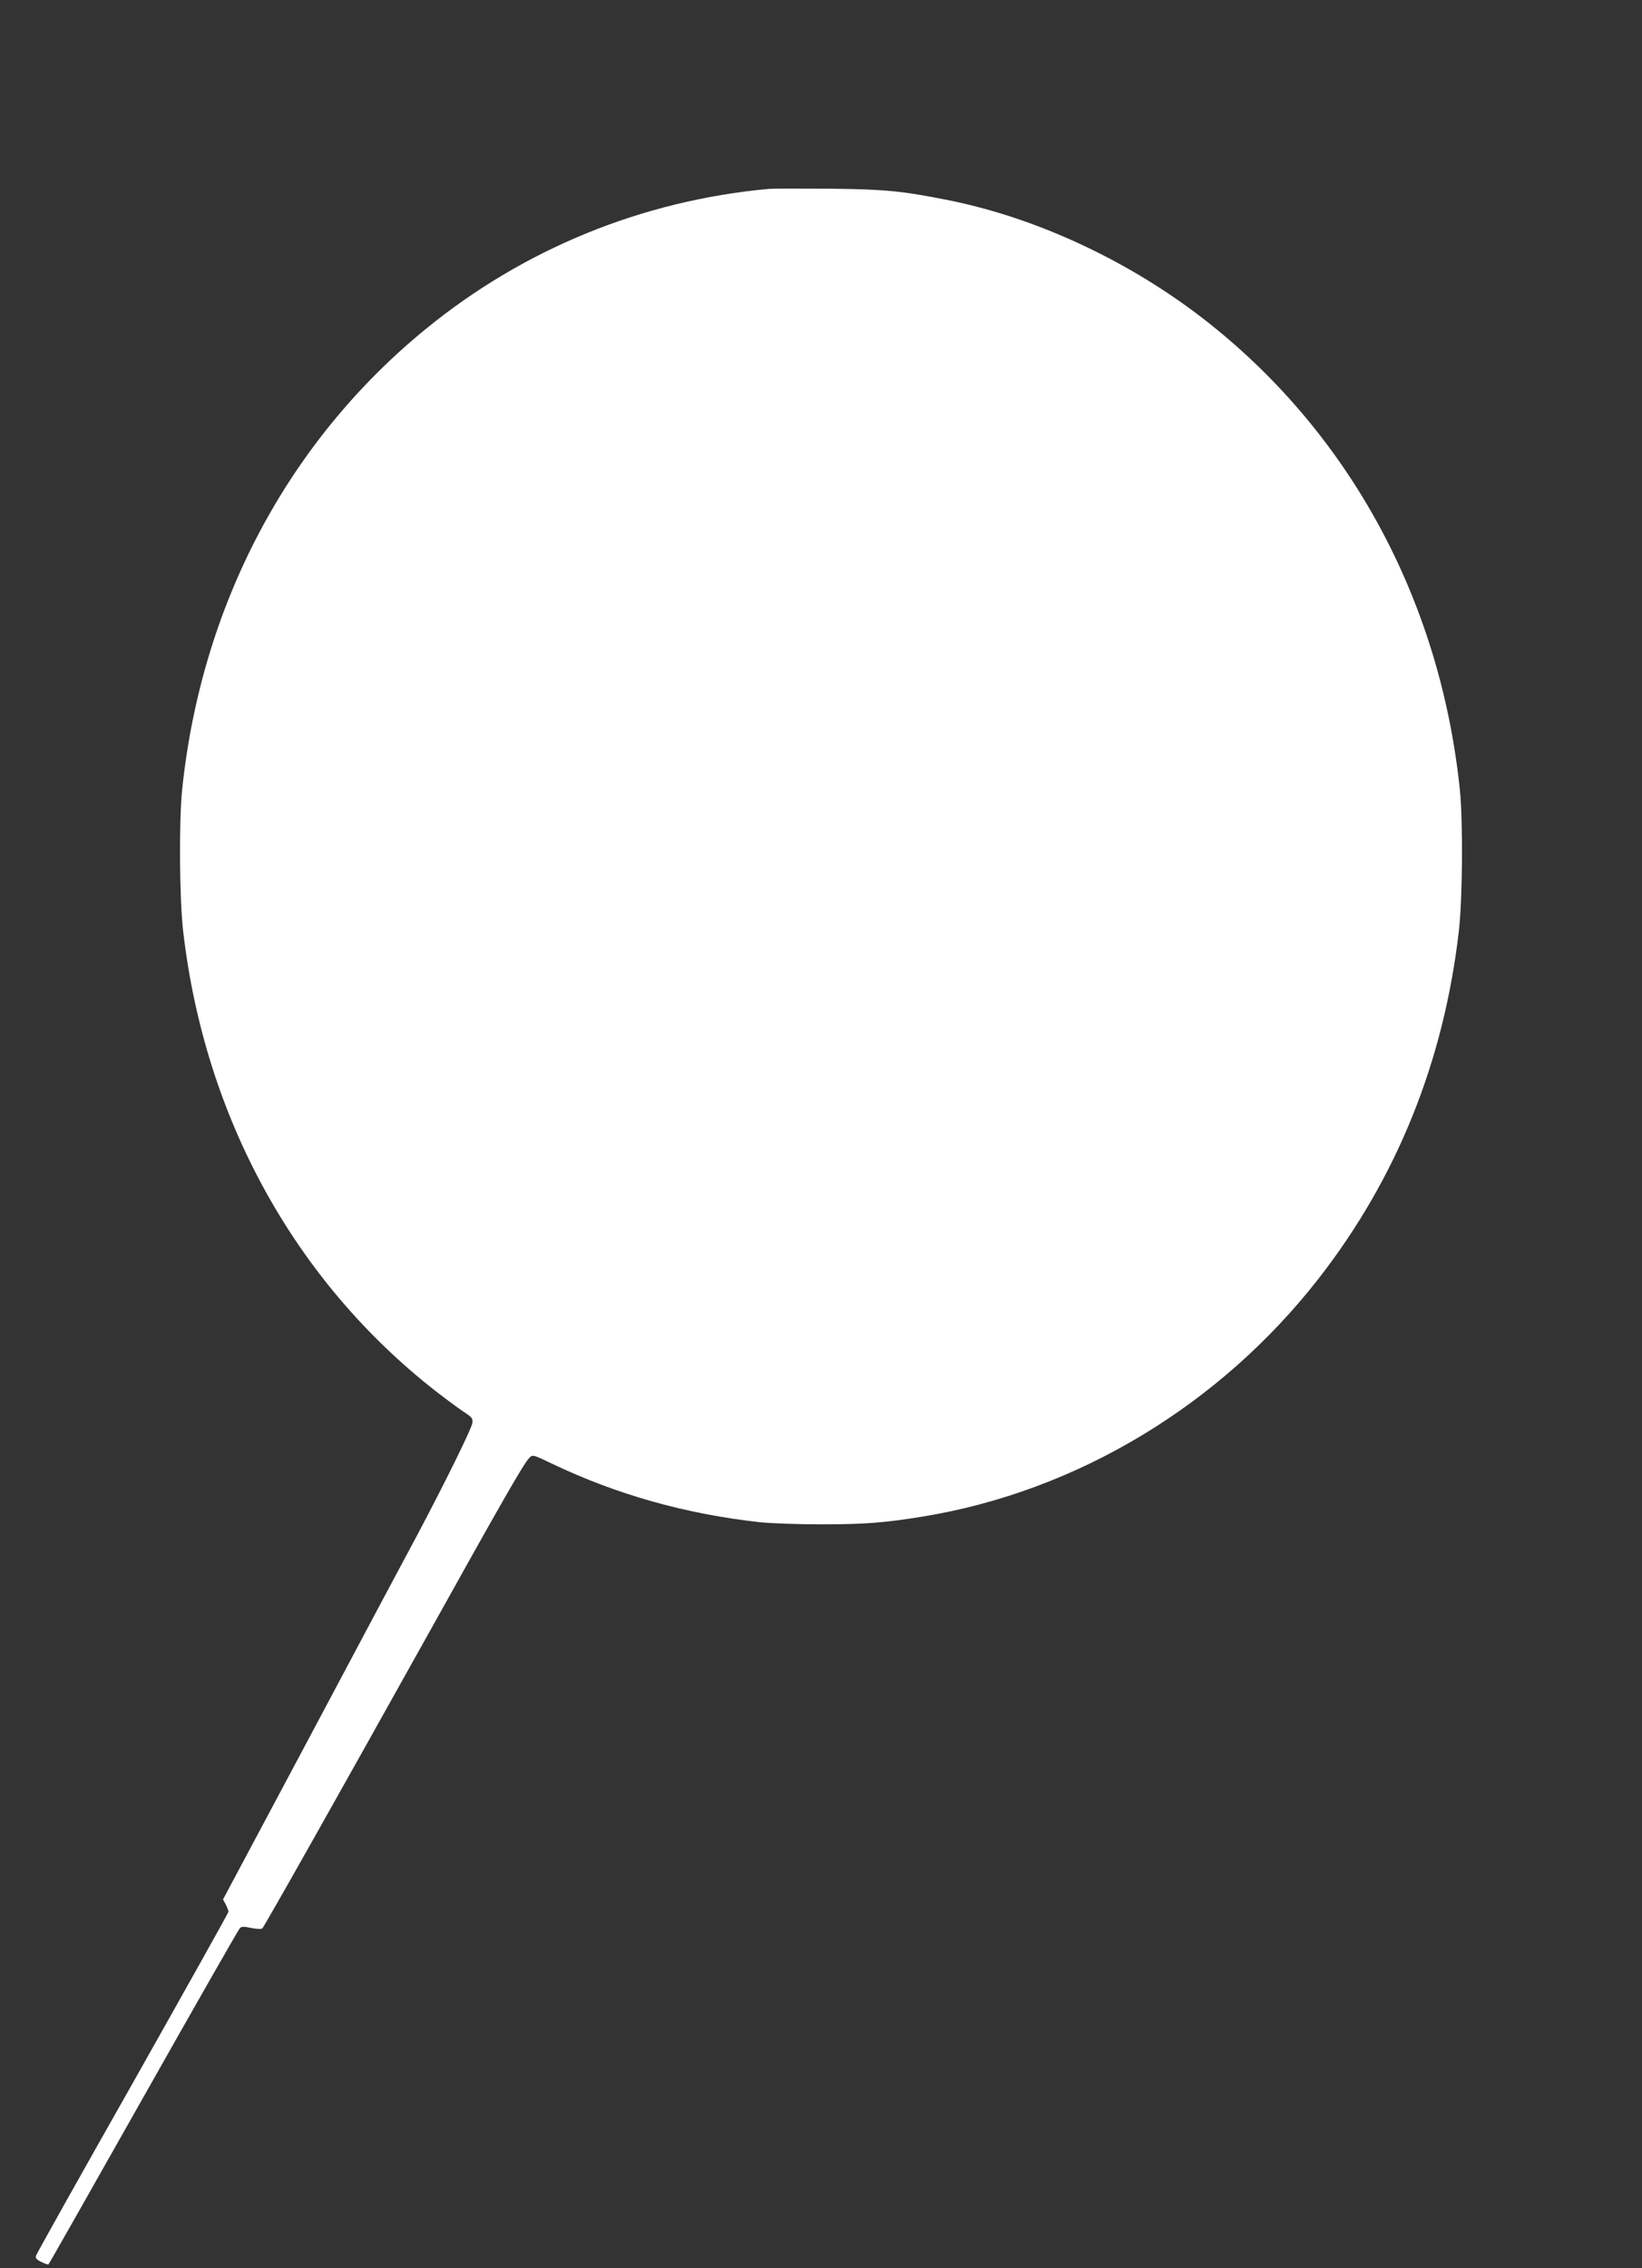 <?xml version="1.0" standalone="no"?>
<!DOCTYPE svg PUBLIC "-//W3C//DTD SVG 20010904//EN"
 "http://www.w3.org/TR/2001/REC-SVG-20010904/DTD/svg10.dtd">
<svg version="1.0" xmlns="http://www.w3.org/2000/svg"
 width="927pt" height="1280pt" viewBox="0 0 927 1280"
 preserveAspectRatio="xMidYMid meet">
<rect x="0" y="0" width="927" height="1280" fill="#333333" stroke="none"/>
<g transform="translate(0,1280) scale(0.1,-0.1)"
fill="#ffffff" stroke="none">
<path d="M4340 11734 c-716 -66 -1384 -339 -1939 -793 -779 -637 -1266 -1560
-1373 -2601 -18 -182 -15 -610 6 -795 121 -1050 629 -1975 1428 -2598 57 -44
127 -96 156 -115 50 -33 53 -38 48 -66 -8 -38 -155 -336 -306 -621 -62 -115
-335 -627 -606 -1137 l-495 -928 16 -29 c8 -17 15 -35 15 -40 0 -6 -244 -441
-541 -968 -298 -526 -544 -965 -546 -974 -4 -13 5 -23 31 -35 20 -10 38 -16
40 -13 3 2 244 427 536 944 292 517 537 946 544 953 10 10 23 10 65 1 30 -6
57 -7 62 -2 13 13 424 742 907 1608 449 806 568 1015 601 1048 18 18 22 17
124 -32 368 -176 755 -285 1177 -332 58 -6 213 -12 345 -12 248 0 360 9 575
44 869 142 1677 628 2235 1344 441 566 706 1224 791 1960 21 185 24 613 6 795
-107 1041 -594 1964 -1373 2601 -438 359 -985 622 -1509 728 -265 53 -362 63
-675 66 -165 1 -320 1 -345 -1z"/>
</g>
</svg>
